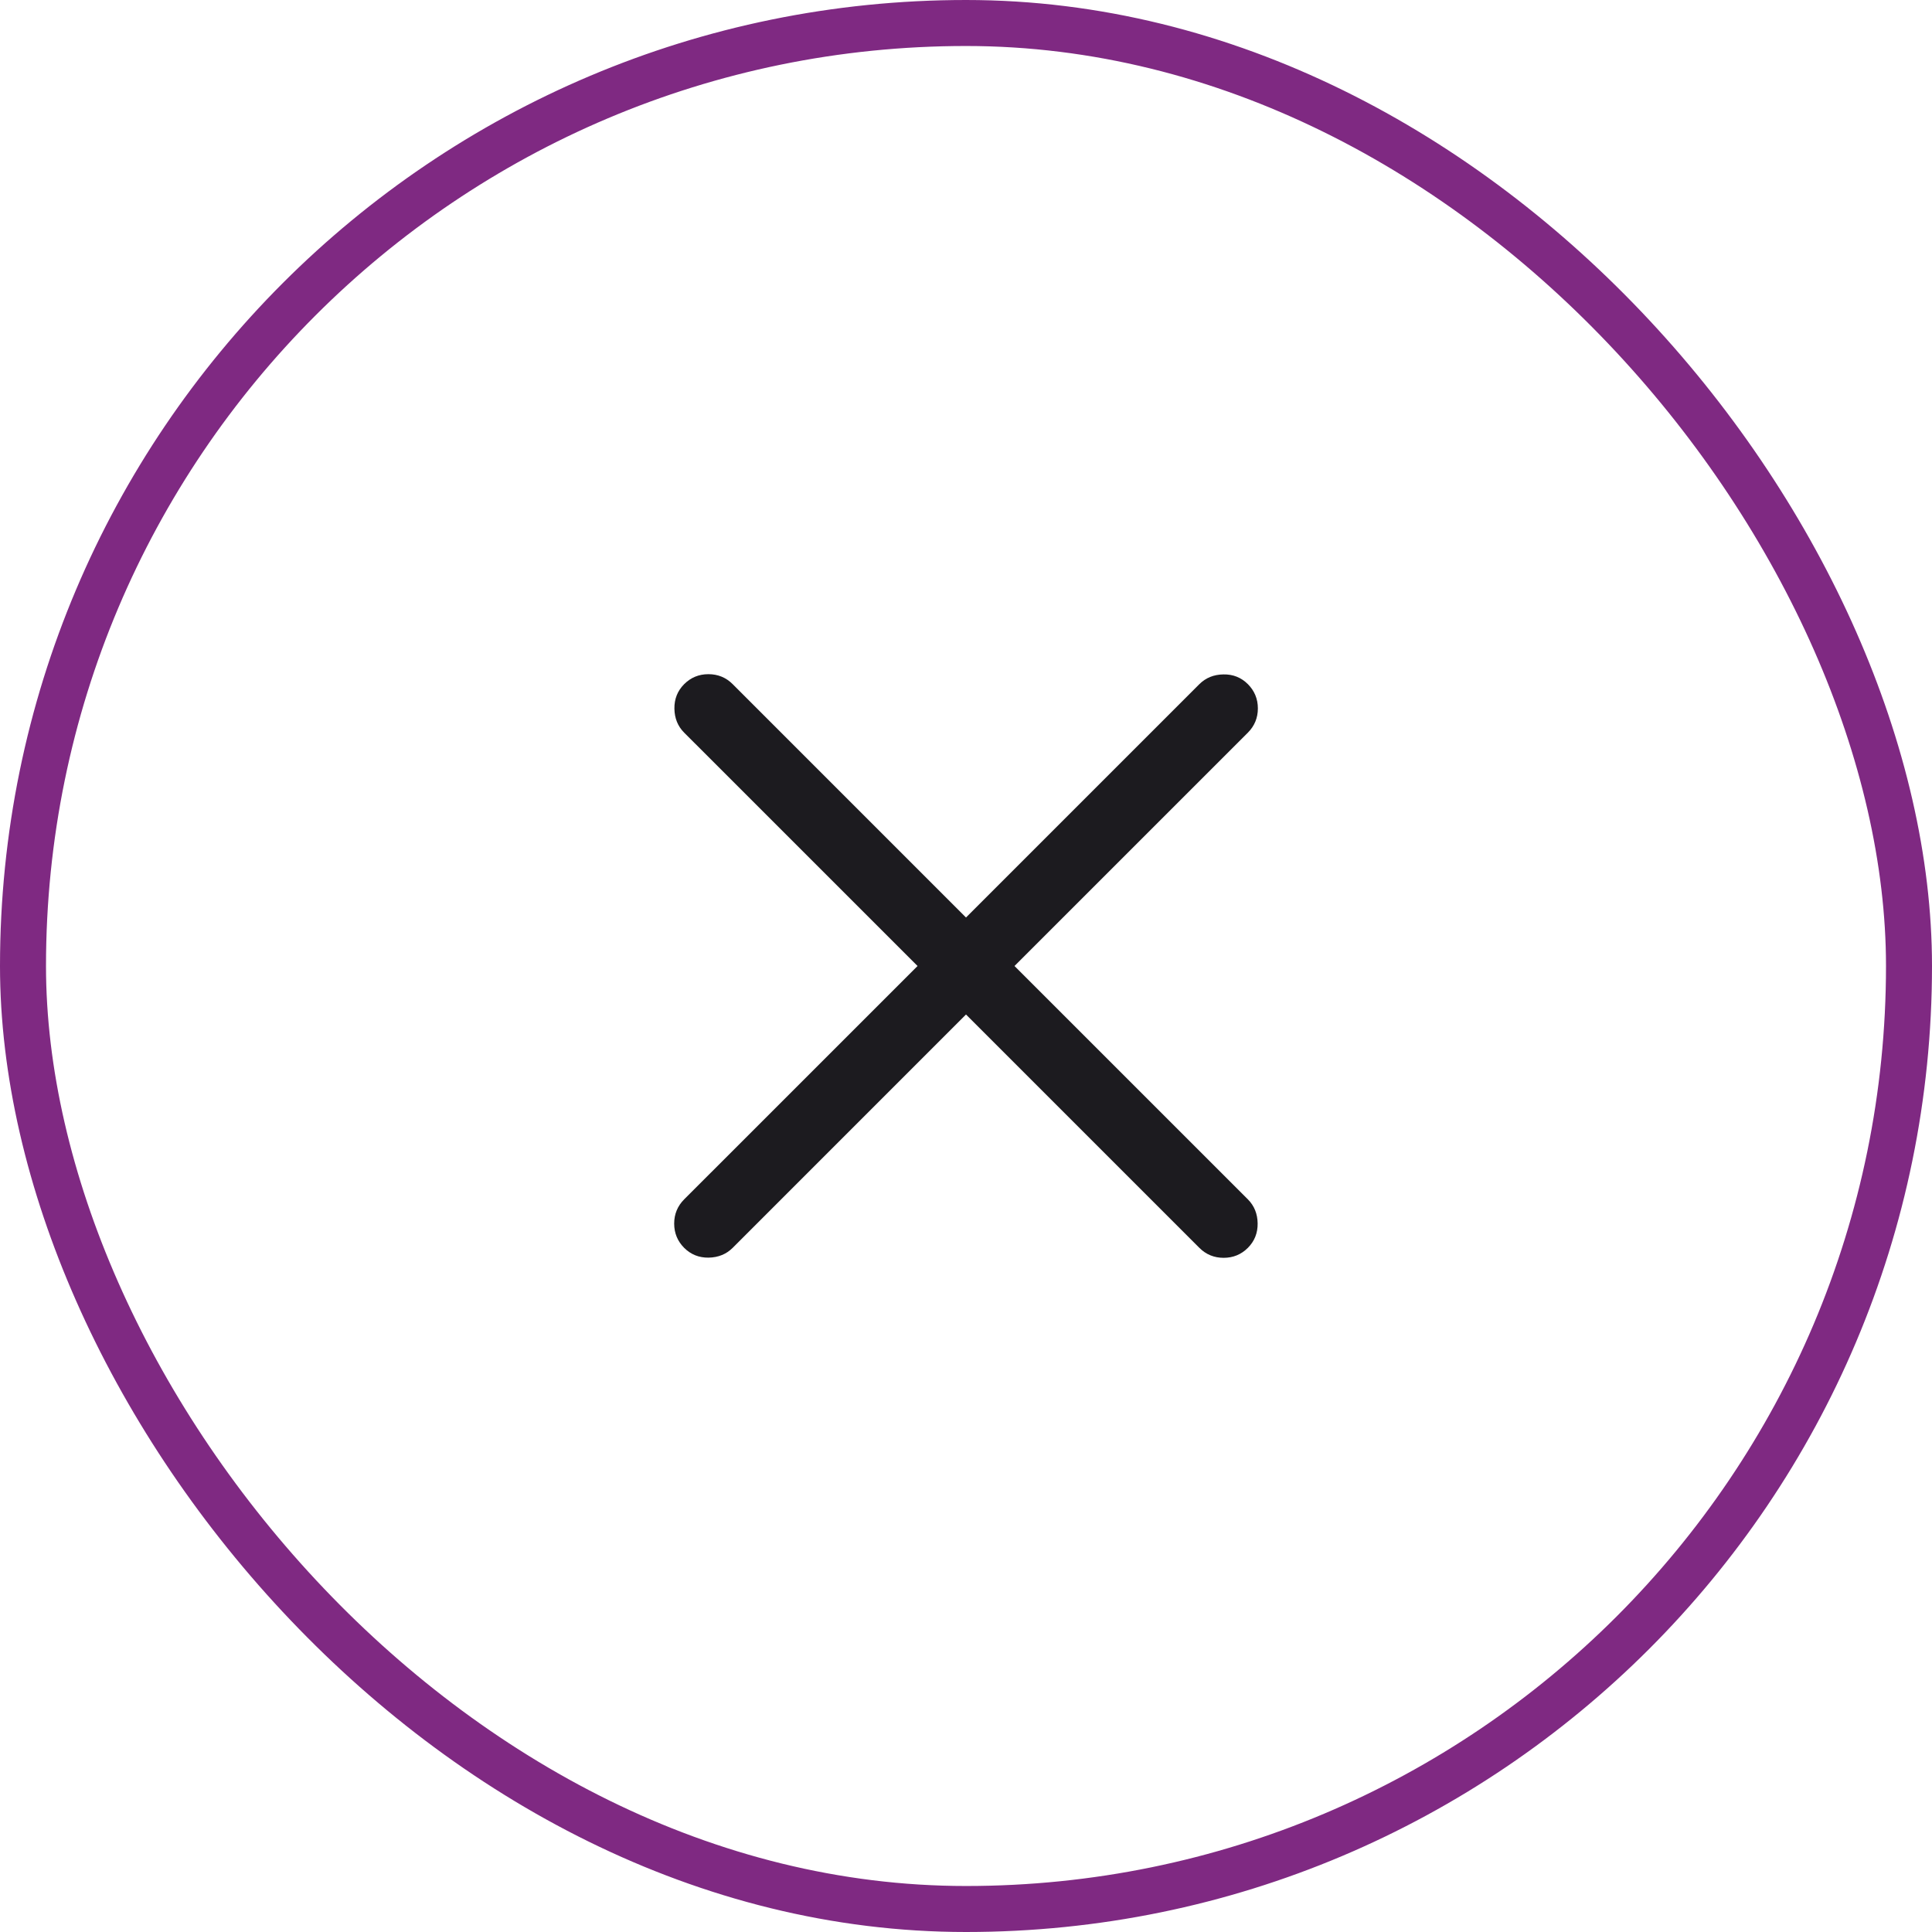 <svg xmlns="http://www.w3.org/2000/svg" width="42" height="42" viewBox="0 0 42 42" fill="none"><g clip-path="url(#clip0_4078_13056)"><mask id="mask0_4078_13056" style="mask-type:alpha" maskUnits="userSpaceOnUse" x="9" y="9" width="24" height="24"><rect x="9" y="9" width="24" height="24" fill="#D9D9D9"></rect></mask><g mask="url(#mask0_4078_13056)"><path d="M21 22.054L15.928 27.127C15.789 27.265 15.615 27.336 15.405 27.34C15.196 27.343 15.018 27.272 14.873 27.127C14.729 26.982 14.656 26.806 14.656 26.6C14.656 26.394 14.729 26.218 14.873 26.073L19.947 21L14.873 15.927C14.735 15.789 14.664 15.614 14.661 15.405C14.658 15.195 14.729 15.018 14.873 14.873C15.018 14.728 15.194 14.656 15.4 14.656C15.607 14.656 15.783 14.728 15.928 14.873L21 19.946L26.073 14.873C26.212 14.735 26.386 14.664 26.596 14.661C26.805 14.657 26.983 14.728 27.128 14.873C27.272 15.018 27.345 15.194 27.345 15.4C27.345 15.606 27.272 15.782 27.128 15.927L22.054 21L27.128 26.073C27.266 26.212 27.337 26.386 27.34 26.595C27.343 26.805 27.272 26.982 27.128 27.127C26.983 27.272 26.807 27.344 26.601 27.344C26.394 27.344 26.218 27.272 26.073 27.127L21 22.054Z" fill="#1C1B1F"></path></g></g><rect x="0.5" y="0.5" width="41" height="41" rx="20.5" stroke="#7F2982"></rect><defs><clipPath id="clip0_4078_13056"><rect width="42" height="42" rx="21" fill="white"></rect></clipPath></defs></svg>